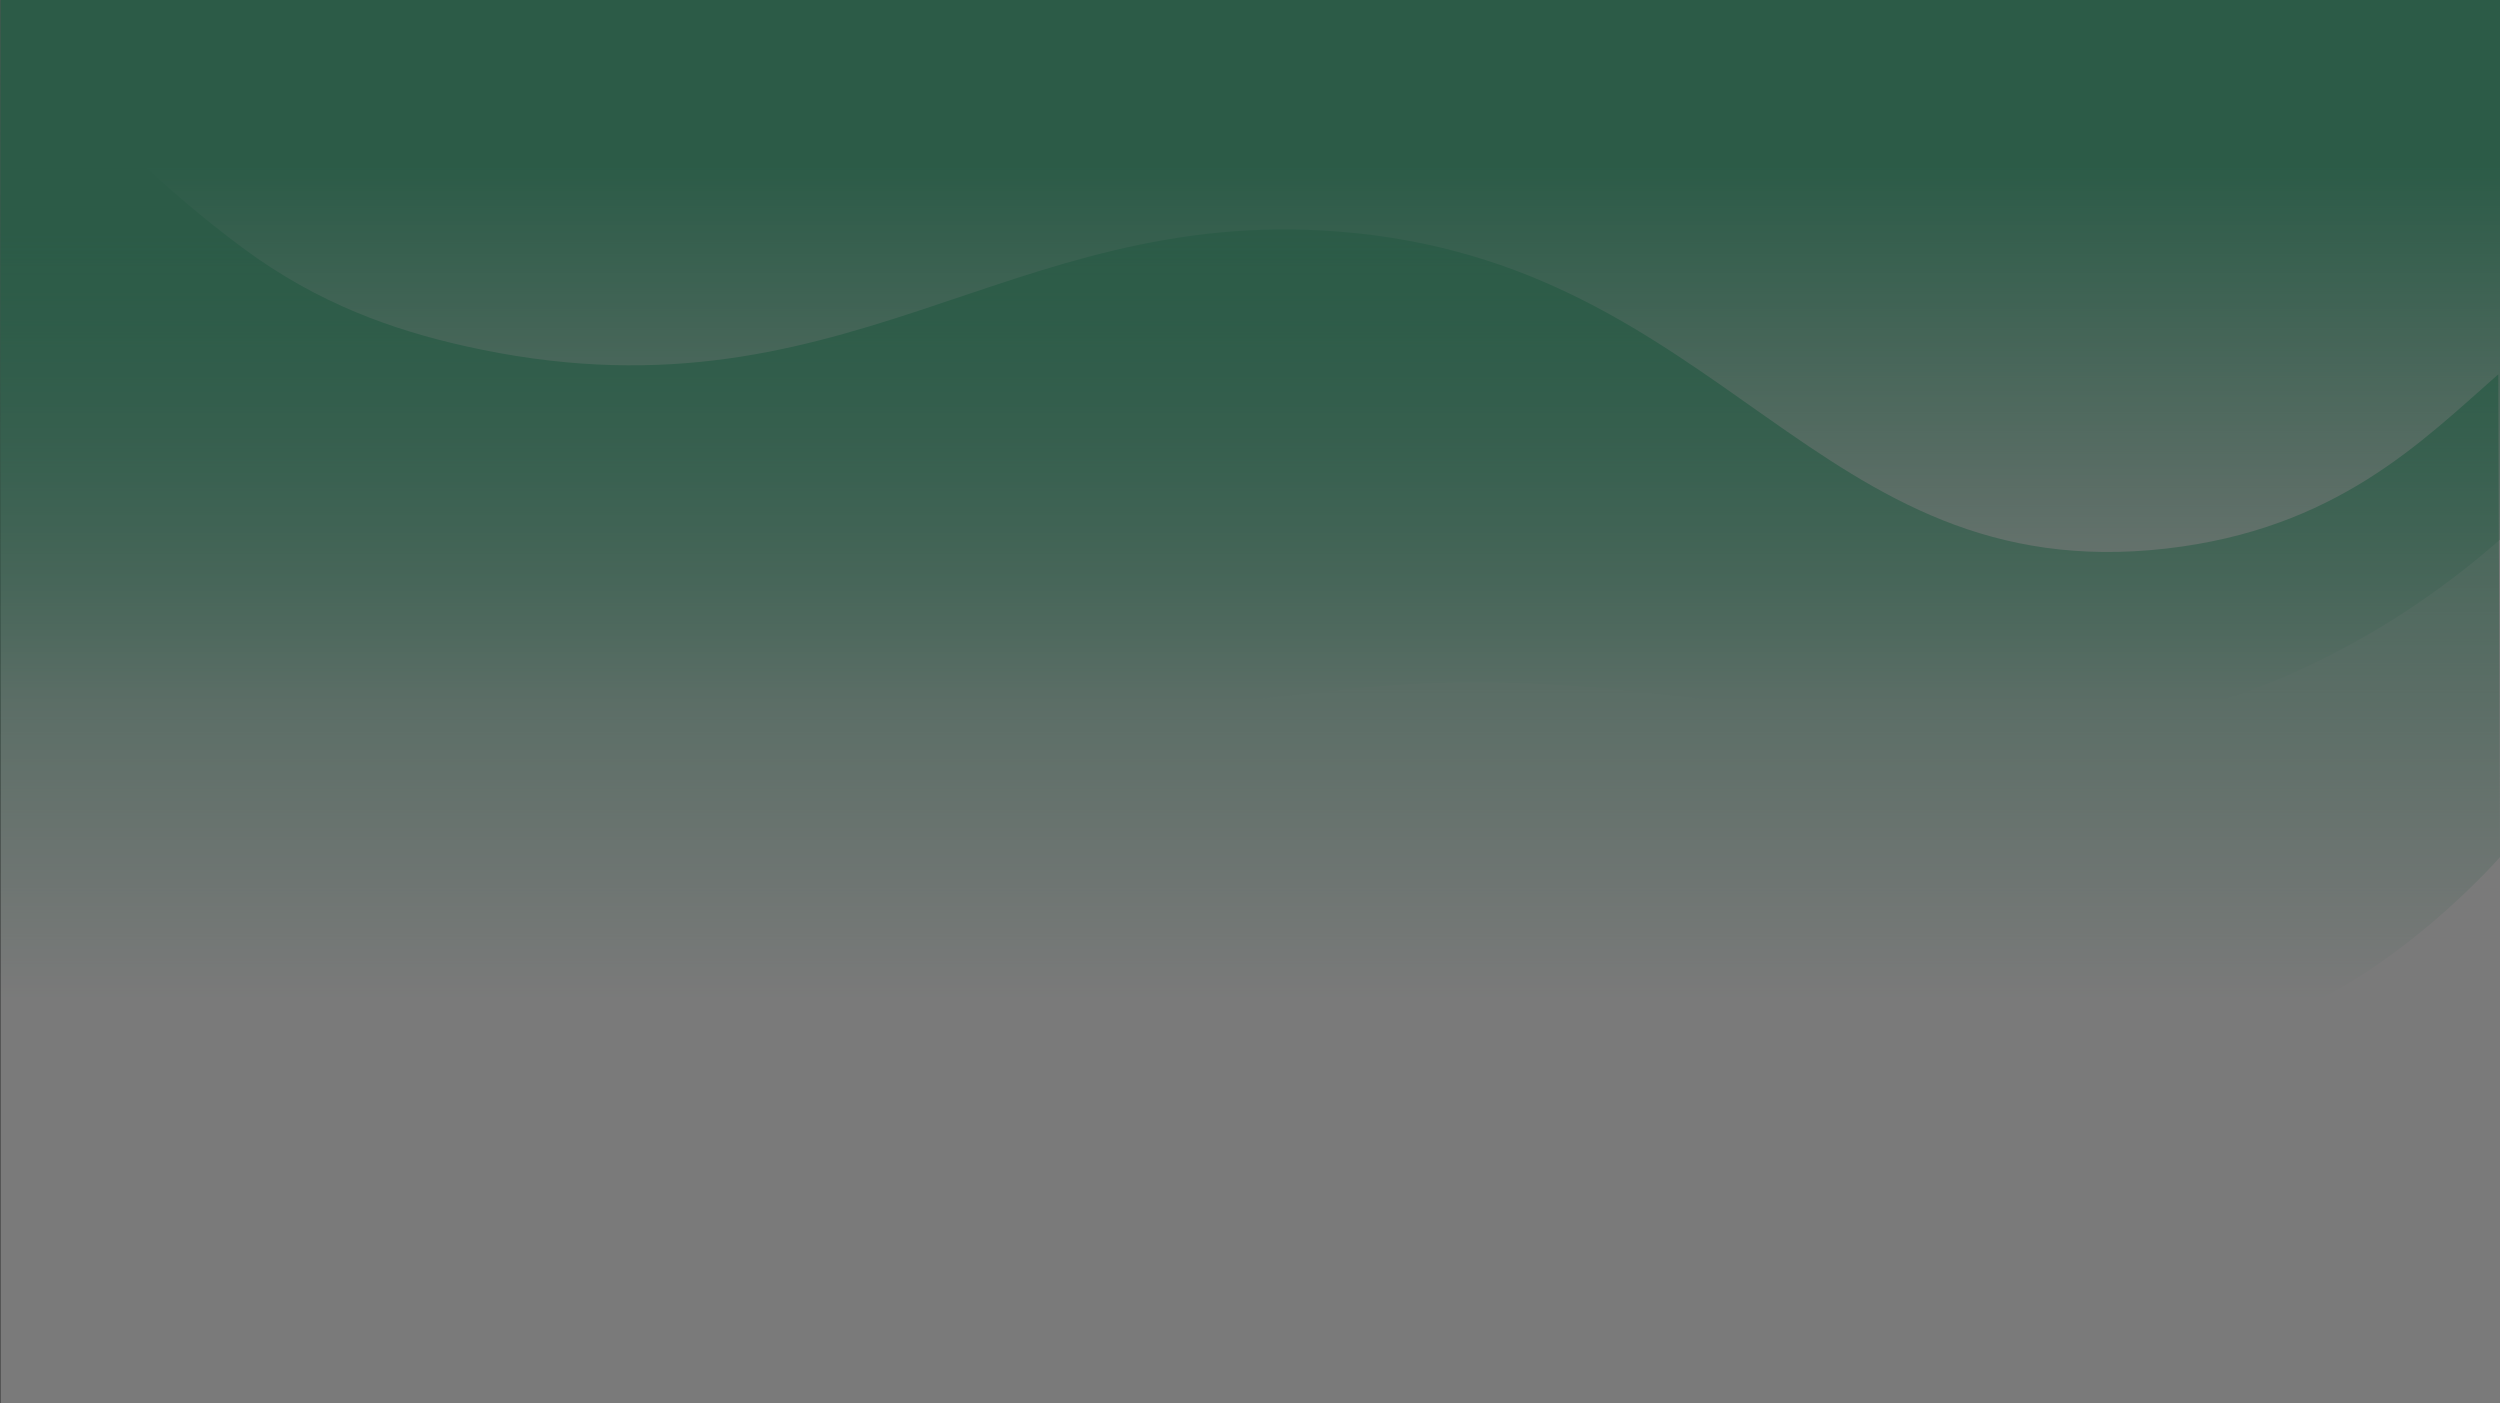 <svg xmlns="http://www.w3.org/2000/svg" xmlns:xlink="http://www.w3.org/1999/xlink" width="1920.412" height="1078" viewBox="0 0 1920.412 1078"><rect x="0" y="0" width="1920.412" height="1078" fill="#333333" stroke="none"/><defs><linearGradient id="linear-gradient" x1="0.5" y1="0.889" x2="0.5" y2="0.21" gradientUnits="objectBoundingBox"><stop offset="0" stop-color="#1fa76e" stop-opacity="0"></stop><stop offset="1" stop-color="#1fa76e"></stop></linearGradient></defs><g id="BG" transform="translate(0.412 104.034)" opacity="0.35"><rect id="BG_HergonApp" data-name="BG HergonApp" width="1920" height="1078" transform="translate(0 -104.034)" fill="#fff"></rect><path id="Caminho_284" data-name="Caminho 284" d="M-931.692,402.237V970.65c51.877-19.512,127.853-38.973,214.975-25.082,50.538,8.058,73.687,22.375,127.577,37.523,98.8,27.77,179.415,24.183,250.651,21.013,152.728-6.8,242.858-50.425,401.316-68.147,69.262-7.746,118.031-12.192,191.153-8.193,226.773,12.4,347.372,74.048,532.191,8.551,93.3-33.065,160.256-82.834,202.138-119.581v-414.5Z" transform="translate(931.692 -506.271)" fill="url(#linear-gradient)"></path><path id="Caminho_285" data-name="Caminho 285" d="M.241,1147.267c52.793-21.2,130.475-42.566,219.628-27.47,51.411,8.705,74.96,24.171,129.78,40.534,100.5,30,182.513,26.124,254.98,22.7,155.366-7.343,247.053-54.473,408.248-73.618,70.458-8.368,120.07-13.17,194.454-8.851,230.69,13.4,353.371,79.992,541.383,9.238,94.181-35.444,171.3-124.034,171.3-124.034s-.88-233.6-1.319-370.86c-58.907,51.76-124.746,118.977-255.089,133.858-270.473,30.878-338.32-220.237-635.947-243.521-256.966-20.1-380.279,153.484-671.409,87.868-53.374-12.03-111.919-31.974-170.217-75.316C61.72,425.374.241,327.369.241,327.369S-1.2,837.392.241,1147.267Z" transform="translate(-0.012 -431.404)" fill="url(#linear-gradient)"></path></g></svg>